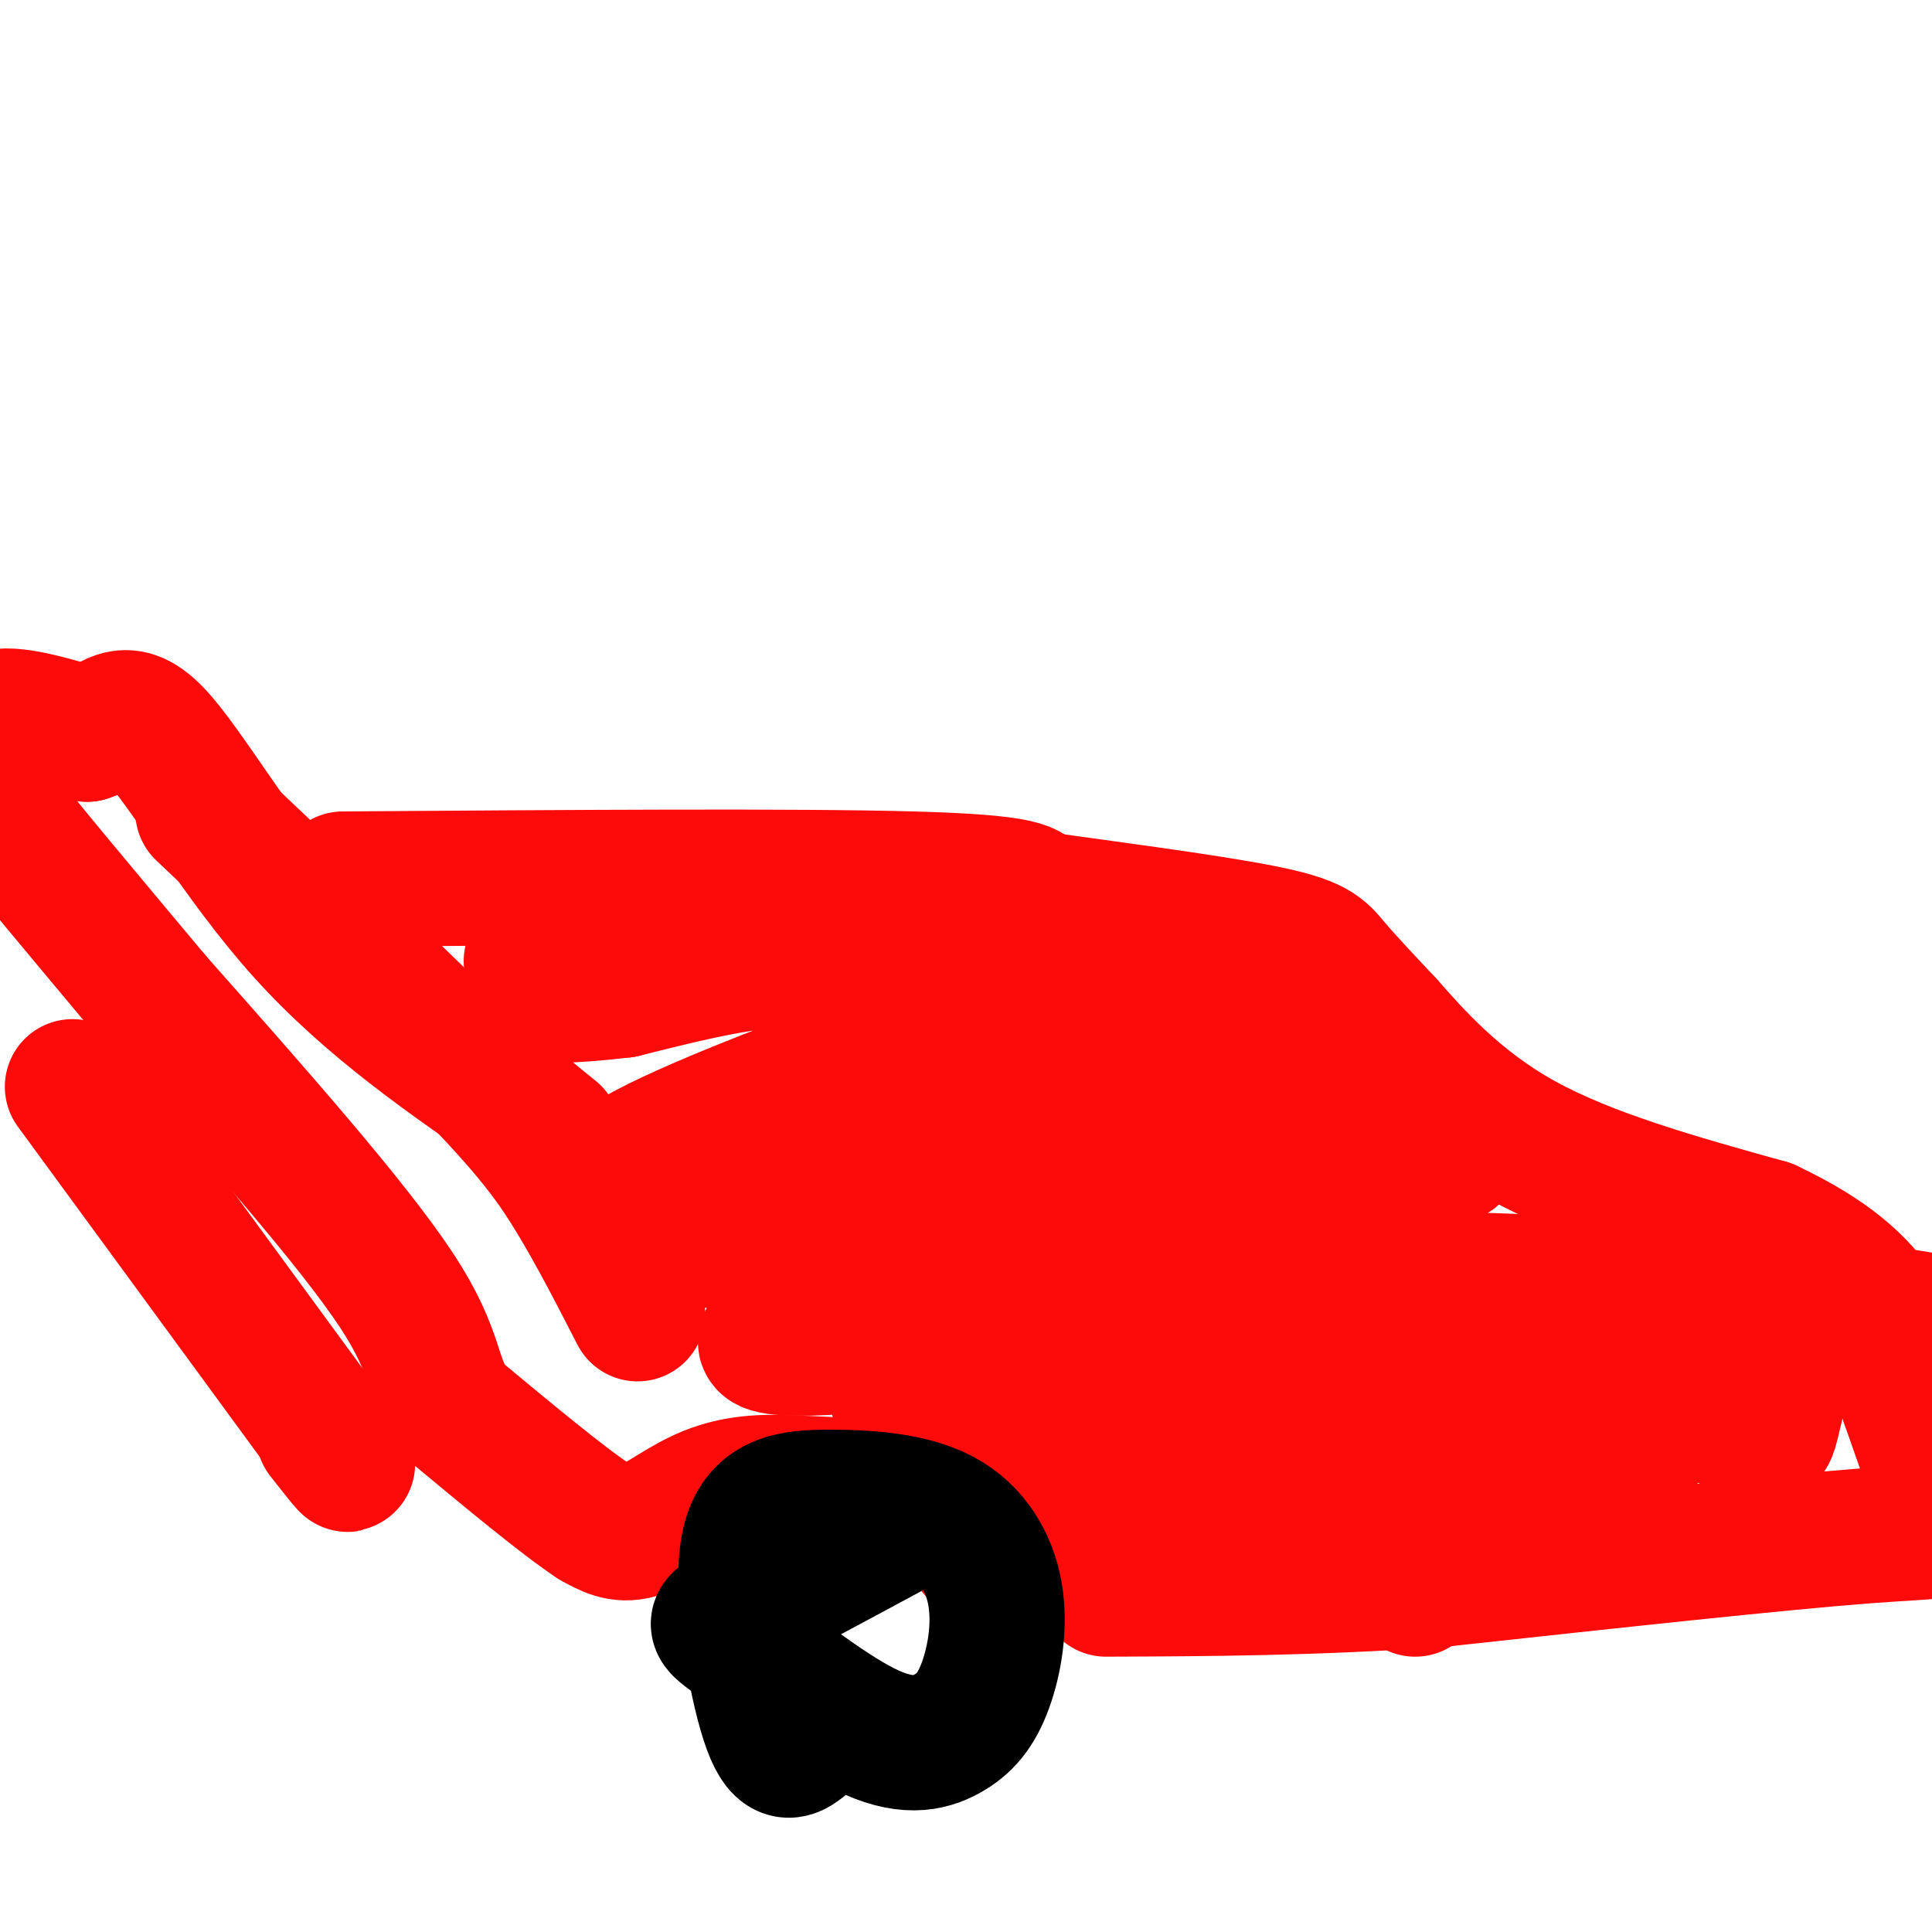 <svg viewBox='0 0 400 400' version='1.1' xmlns='http://www.w3.org/2000/svg' xmlns:xlink='http://www.w3.org/1999/xlink'><g fill='none' stroke='rgb(253,10,10)' stroke-width='28' stroke-linecap='round' stroke-linejoin='round'><path d='M42,168c21.067,19.911 42.133,39.822 55,53c12.867,13.178 17.533,19.622 22,27c4.467,7.378 8.733,15.689 13,24'/><path d='M71,182c47.083,-0.333 94.167,-0.667 118,0c23.833,0.667 24.417,2.333 25,4'/><path d='M214,186c13.738,1.929 35.583,4.750 47,7c11.417,2.250 12.405,3.929 15,7c2.595,3.071 6.798,7.536 11,12'/><path d='M287,212c5.667,6.400 14.333,16.400 28,24c13.667,7.600 32.333,12.800 51,18'/><path d='M366,254c12.778,6.000 19.222,12.000 23,18c3.778,6.000 4.889,12.000 6,18'/><path d='M395,290c2.702,7.798 6.458,18.292 8,23c1.542,4.708 0.869,3.631 -17,5c-17.869,1.369 -52.935,5.185 -88,9'/><path d='M298,327c-26.167,1.833 -47.583,1.917 -69,2'/><path d='M293,329c-2.304,-7.000 -4.607,-14.000 -8,-18c-3.393,-4.000 -7.875,-5.000 -16,-6c-8.125,-1.000 -19.893,-2.000 -30,0c-10.107,2.000 -18.554,7.000 -27,12'/><path d='M212,317c-5.833,3.595 -6.917,6.583 -9,5c-2.083,-1.583 -5.167,-7.738 -12,-11c-6.833,-3.262 -17.417,-3.631 -28,-4'/><path d='M163,307c-7.738,-0.381 -13.083,0.667 -18,3c-4.917,2.333 -9.405,5.952 -13,7c-3.595,1.048 -6.298,-0.476 -9,-2'/><path d='M123,315c-6.333,-4.167 -17.667,-13.583 -29,-23'/><path d='M94,292c-4.956,-6.467 -2.844,-11.133 -12,-25c-9.156,-13.867 -29.578,-36.933 -50,-60'/><path d='M32,207c-15.136,-18.102 -27.974,-33.357 -33,-40c-5.026,-6.643 -2.238,-4.673 -2,-7c0.238,-2.327 -2.075,-8.951 1,-11c3.075,-2.049 11.537,0.475 20,3'/><path d='M18,152c4.976,-1.524 7.417,-6.833 14,0c6.583,6.833 17.310,25.810 31,41c13.690,15.190 30.345,26.595 47,38'/><path d='M110,231c7.833,6.333 3.917,3.167 0,0'/><path d='M15,225c0.000,0.000 52.000,71.000 52,71'/><path d='M67,296c8.667,12.000 4.333,6.500 0,1'/><path d='M131,257c32.400,-0.467 64.800,-0.933 81,-2c16.200,-1.067 16.200,-2.733 36,3c19.800,5.733 59.400,18.867 99,32'/><path d='M347,290c19.440,7.429 18.542,10.000 20,4c1.458,-6.000 5.274,-20.571 1,-26c-4.274,-5.429 -16.637,-1.714 -29,2'/><path d='M339,270c-6.198,0.893 -7.194,2.126 -21,0c-13.806,-2.126 -40.424,-7.613 -50,-11c-9.576,-3.387 -2.112,-4.676 -22,-1c-19.888,3.676 -67.127,12.316 -82,17c-14.873,4.684 2.622,5.410 26,2c23.378,-3.410 52.640,-10.957 92,-12c39.360,-1.043 88.817,4.416 108,7c19.183,2.584 8.091,2.292 -3,2'/><path d='M387,274c-5.675,1.973 -18.362,5.907 -50,11c-31.638,5.093 -82.227,11.347 -112,12c-29.773,0.653 -38.729,-4.294 -39,-7c-0.271,-2.706 8.144,-3.171 31,-3c22.856,0.171 60.155,0.977 83,3c22.845,2.023 31.237,5.264 35,10c3.763,4.736 2.898,10.967 0,14c-2.898,3.033 -7.828,2.866 -17,0c-9.172,-2.866 -22.586,-8.433 -36,-14'/><path d='M282,300c-14.500,-6.000 -32.750,-14.000 -51,-22'/><path d='M110,199c13.738,-1.792 27.476,-3.583 43,-2c15.524,1.583 32.833,6.542 47,7c14.167,0.458 25.190,-3.583 33,-4c7.810,-0.417 12.405,2.792 17,6'/><path d='M250,206c5.079,0.668 9.275,-0.664 11,2c1.725,2.664 0.978,9.322 11,16c10.022,6.678 30.814,13.375 29,15c-1.814,1.625 -26.232,-1.821 -59,-2c-32.768,-0.179 -73.884,2.911 -115,6'/><path d='M127,243c5.648,-8.290 77.266,-32.016 97,-40c19.734,-7.984 -12.418,-0.226 -30,1c-17.582,1.226 -20.595,-4.078 -29,-5c-8.405,-0.922 -22.203,2.539 -36,6'/><path d='M129,205c-10.725,1.294 -19.538,1.530 -19,0c0.538,-1.530 10.426,-4.827 27,-8c16.574,-3.173 39.834,-6.222 49,-6c9.166,0.222 4.237,3.714 5,8c0.763,4.286 7.218,9.368 17,12c9.782,2.632 22.891,2.816 36,3'/><path d='M244,214c0.333,2.333 -16.833,6.667 -34,11'/></g>
<g fill='none' stroke='rgb(0,0,0)' stroke-width='28' stroke-linecap='round' stroke-linejoin='round'><path d='M166,361c-2.152,1.653 -4.305,3.306 -7,-5c-2.695,-8.306 -5.933,-26.570 -4,-36c1.933,-9.430 9.038,-10.024 17,-10c7.962,0.024 16.781,0.668 23,4c6.219,3.332 9.838,9.354 11,16c1.162,6.646 -0.133,13.916 -2,19c-1.867,5.084 -4.307,7.981 -8,10c-3.693,2.019 -8.639,3.160 -17,-1c-8.361,-4.160 -20.136,-13.620 -26,-18c-5.864,-4.380 -5.818,-3.680 1,-7c6.818,-3.320 20.409,-10.660 34,-18'/></g>
</svg>